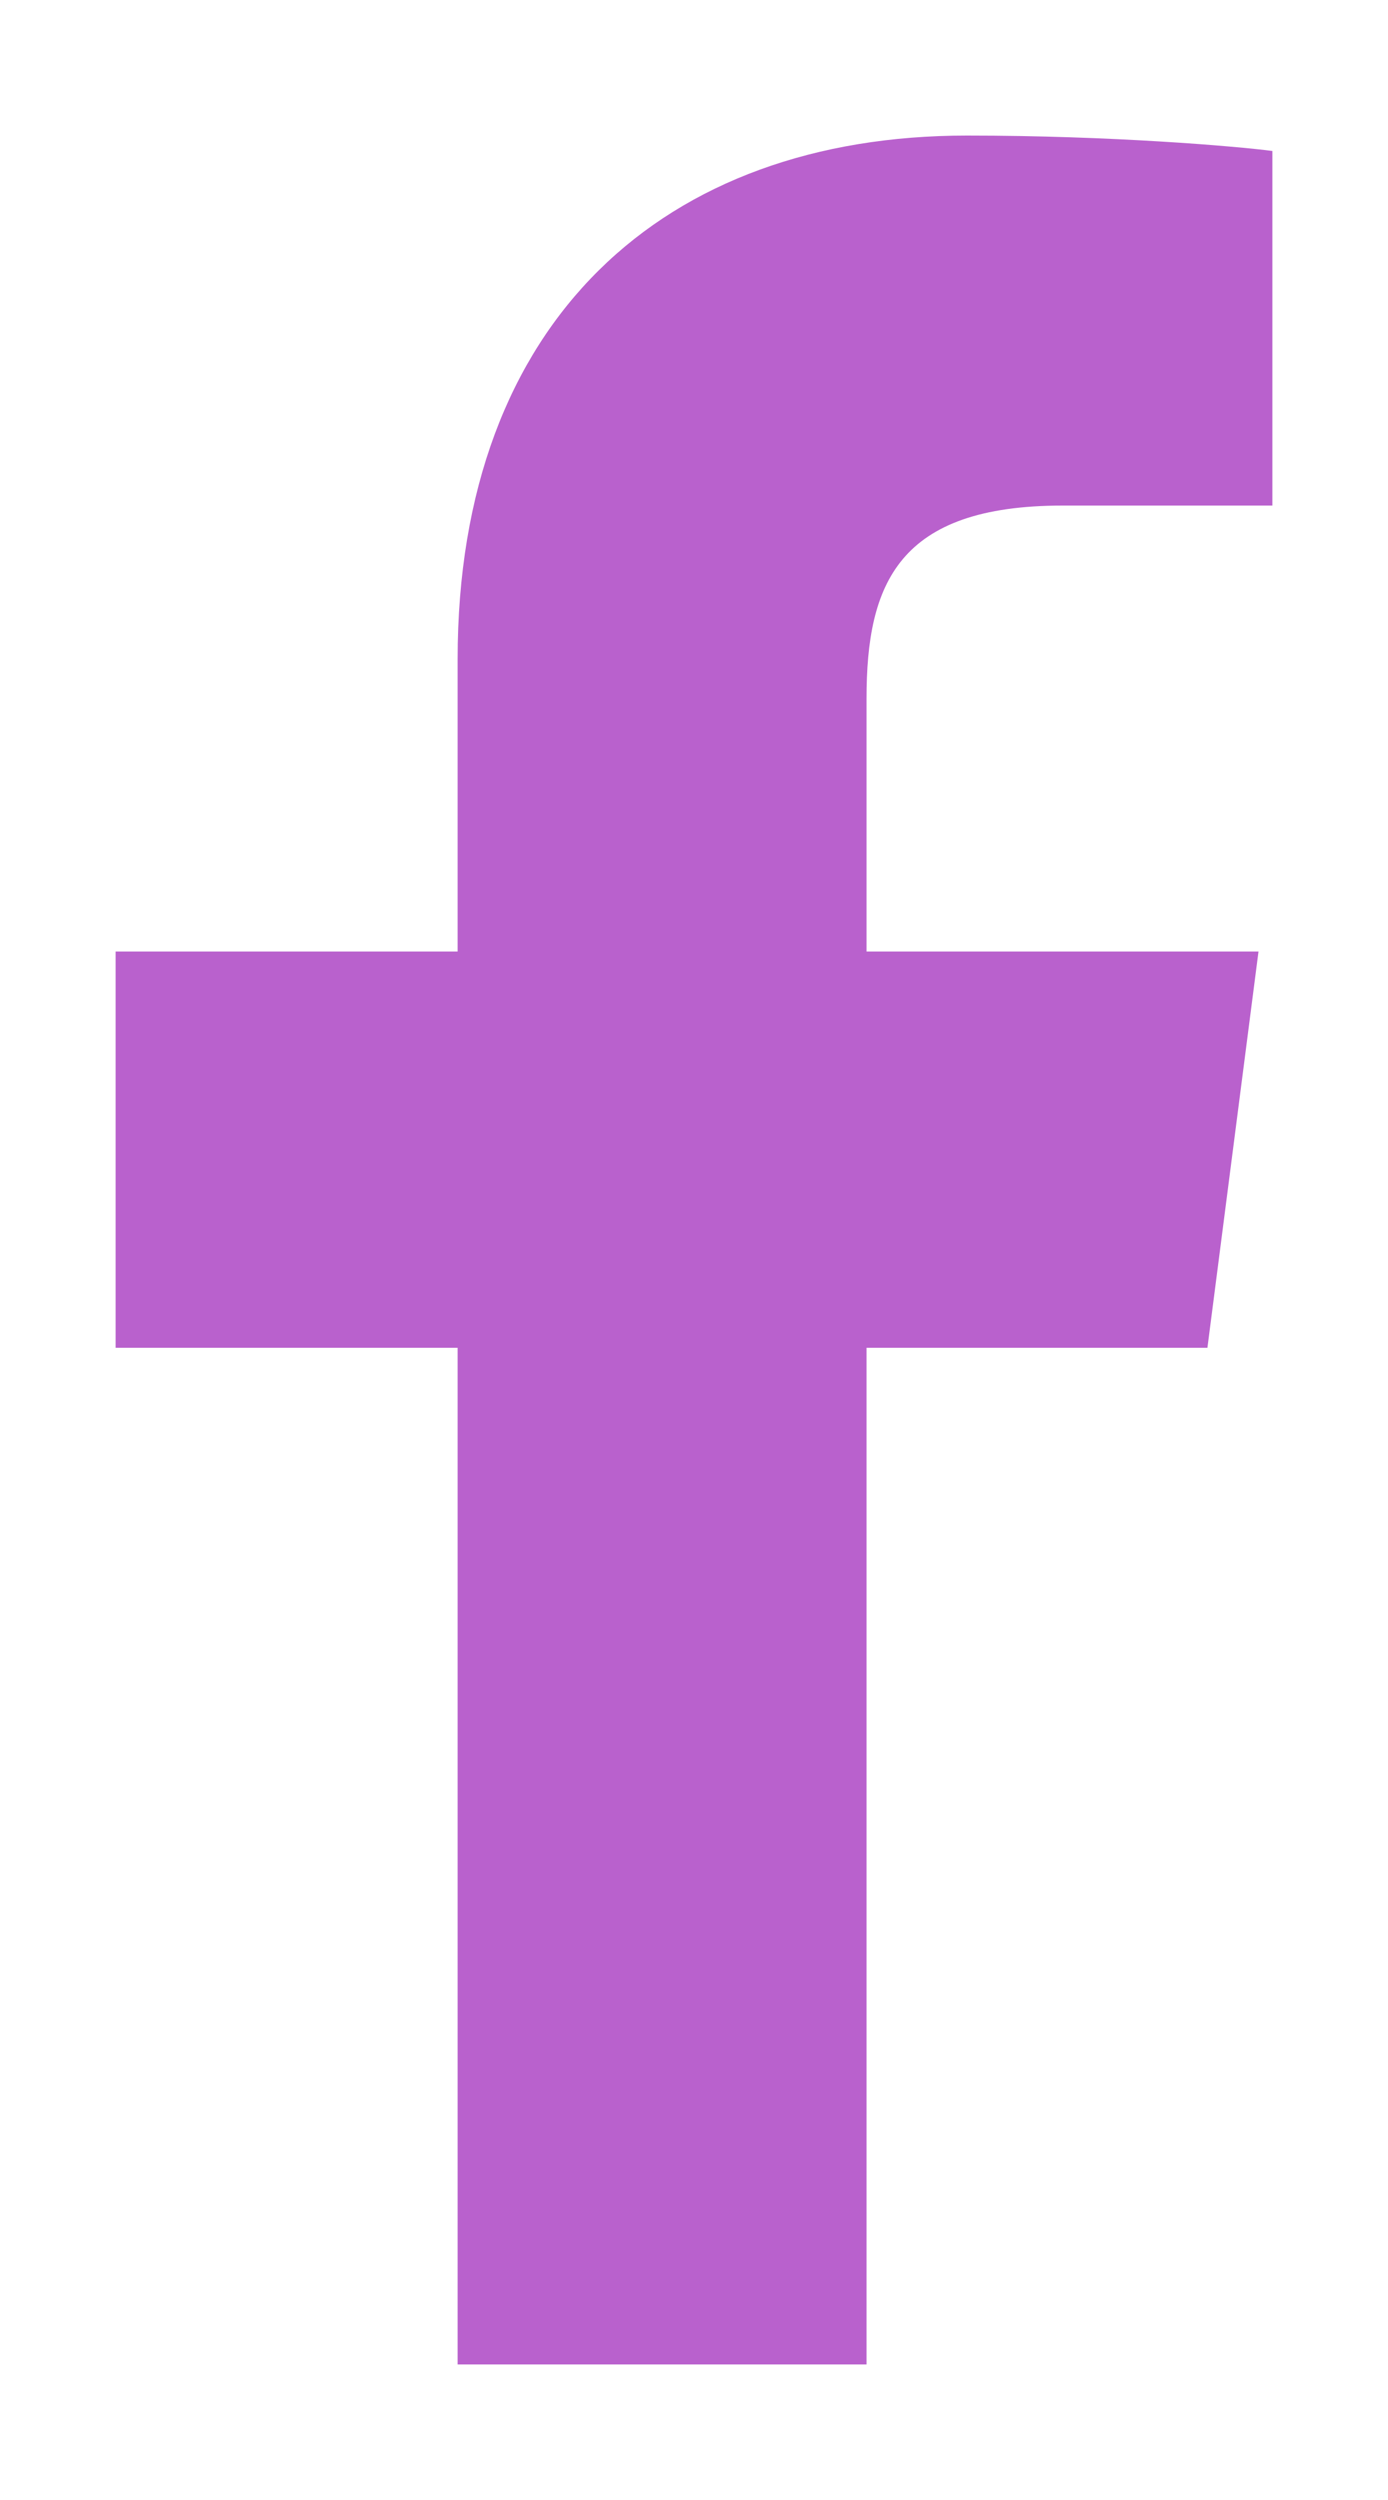 <svg width="10" height="18" viewBox="0 0 10 18" fill="none" xmlns="http://www.w3.org/2000/svg">
<path d="M6.243 17.024V9.704H8.699L9.067 6.851H6.243V5.029C6.243 4.203 6.471 3.64 7.657 3.64L9.167 3.64V1.087C8.906 1.053 8.009 0.976 6.966 0.976C4.788 0.976 3.297 2.305 3.297 4.746V6.851H0.833V9.704H3.297V17.024H6.243Z" fill="#b961cd"/>
</svg>
